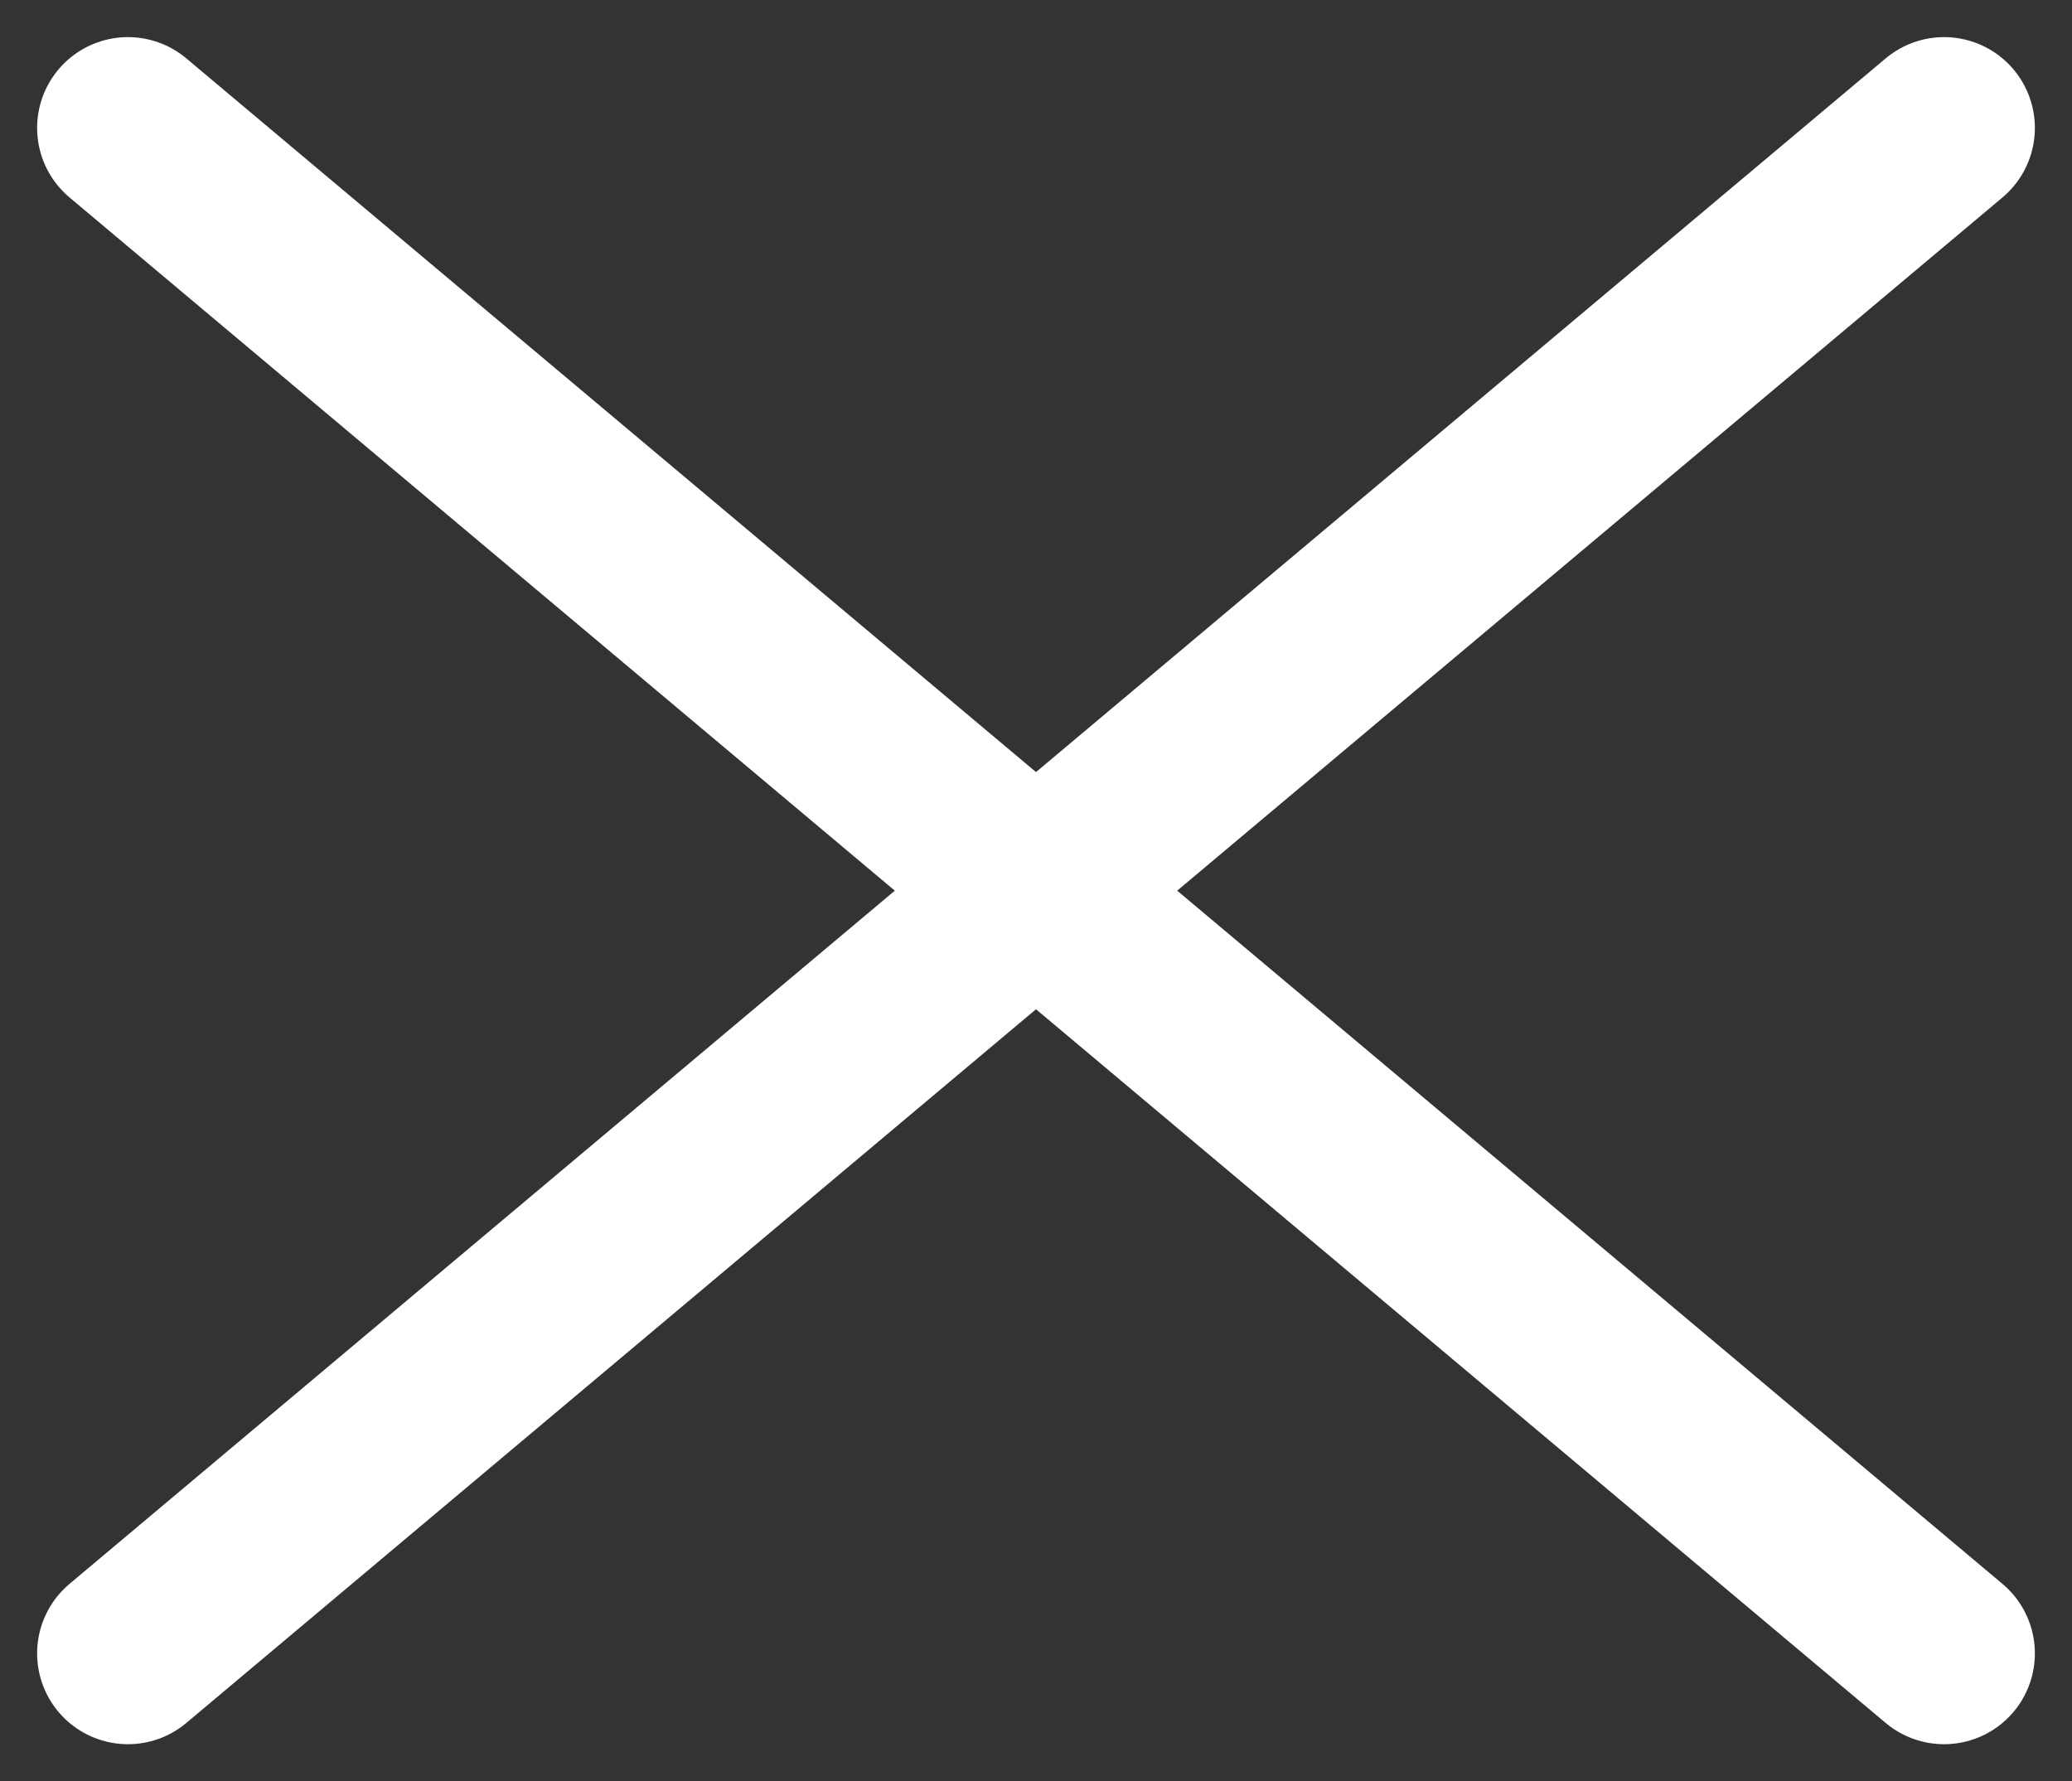 <svg xmlns="http://www.w3.org/2000/svg" width="57.044" height="49.044" viewBox="0 0 57.044 49.044">
  <rect x="0" y="0" width="57.044" height="49.044" fill="#333333" stroke="none"/>
  <g id="コンポーネント_2_4" data-name="コンポーネント 2 – 4" transform="translate(3.522 3.522)">
    <line id="線_4" data-name="線 4" x2="50" y2="42" fill="none" stroke="#fff" stroke-linecap="round" stroke-width="5"/>
    <line id="線_5" data-name="線 5" x1="50" y2="42" fill="none" stroke="#fff" stroke-linecap="round" stroke-width="5"/>
  </g>
</svg>
